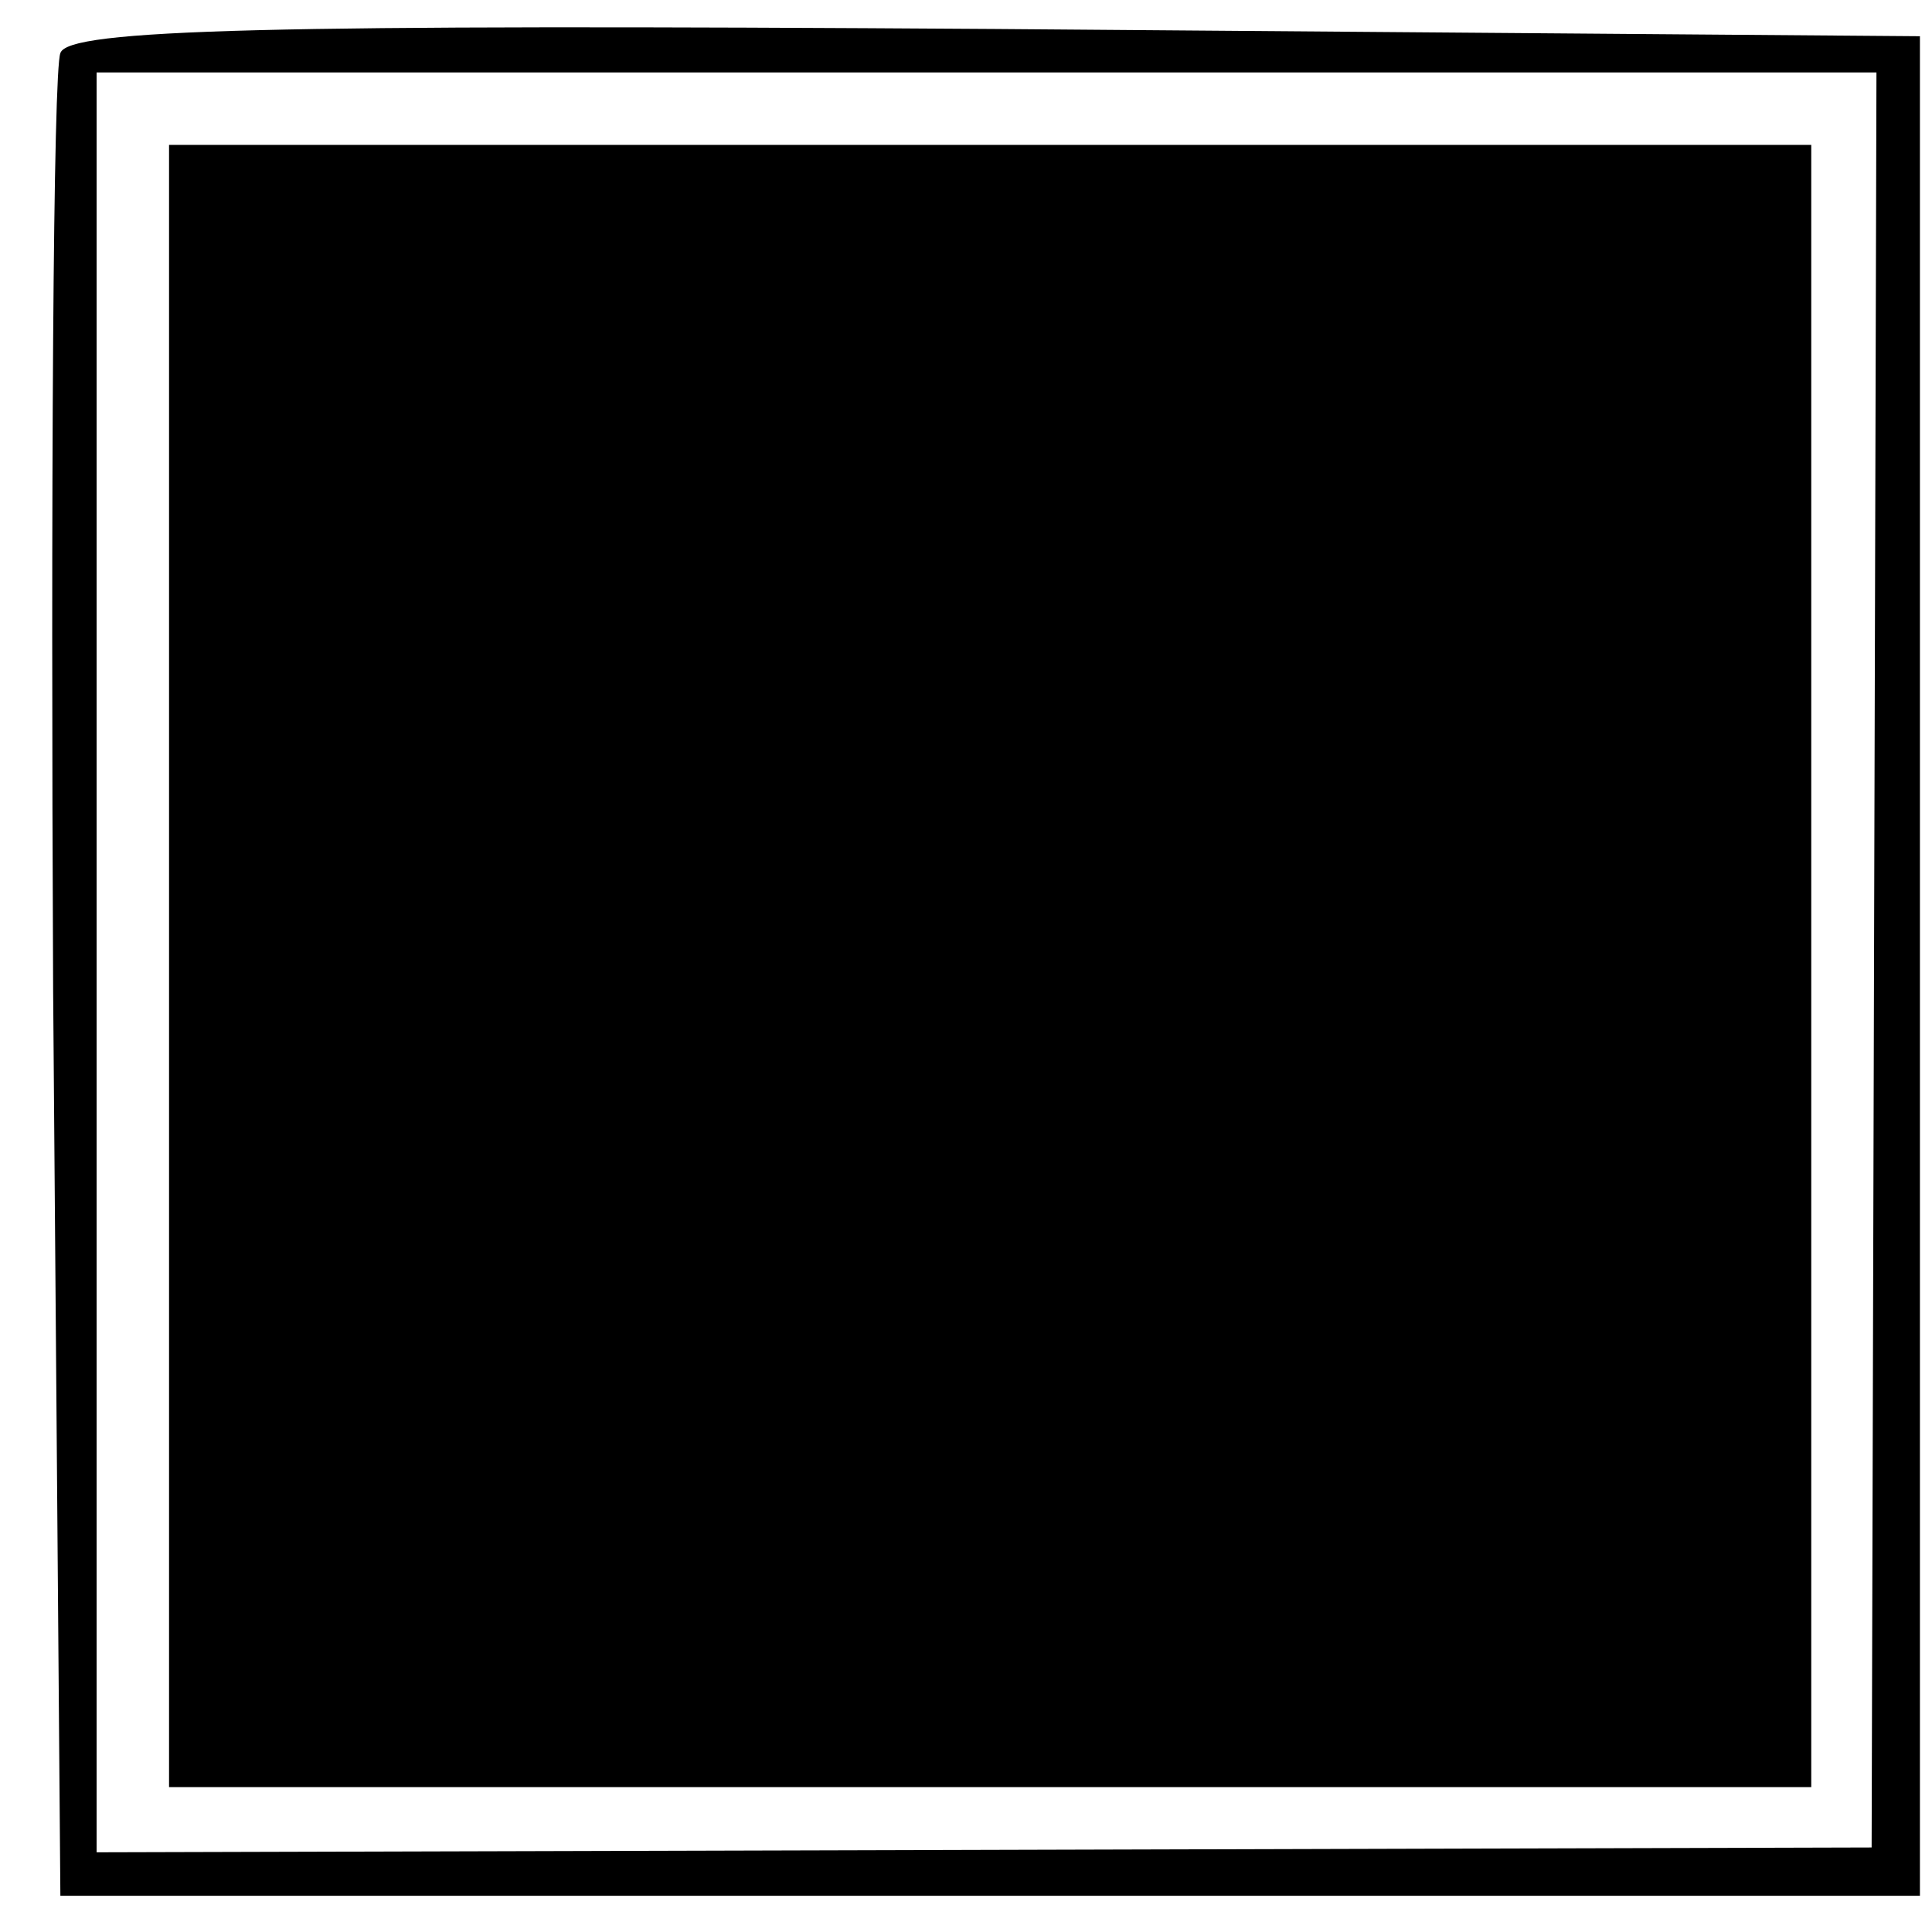 <?xml version="1.0" standalone="no"?>
<!DOCTYPE svg PUBLIC "-//W3C//DTD SVG 20010904//EN"
 "http://www.w3.org/TR/2001/REC-SVG-20010904/DTD/svg10.dtd">
<svg version="1.0" xmlns="http://www.w3.org/2000/svg"
 width="80pt" height="80pt" viewBox="0 0 80 80"
 preserveAspectRatio="xMidYMid meet">
<g transform="translate(0,80) scale(0.1,-0.1)"
fill="#000000" stroke="none">
<path d="M25 778 c-3 -7 -4 -182 -3 -388 l3 -375 385 0 385 0 0 385 0 385
-383 3 c-301 2 -384 0 -387 -10z m751 -375 l-1 -368 -367 -1 -368 -1 0 368 0
369 368 0 369 0 -1 -367z"/>
<path d="M70 400 l0 -340 340 0 340 0 0 340 0 340 -340 0 -340 0 0 -340z"/>
</g>
</svg>
